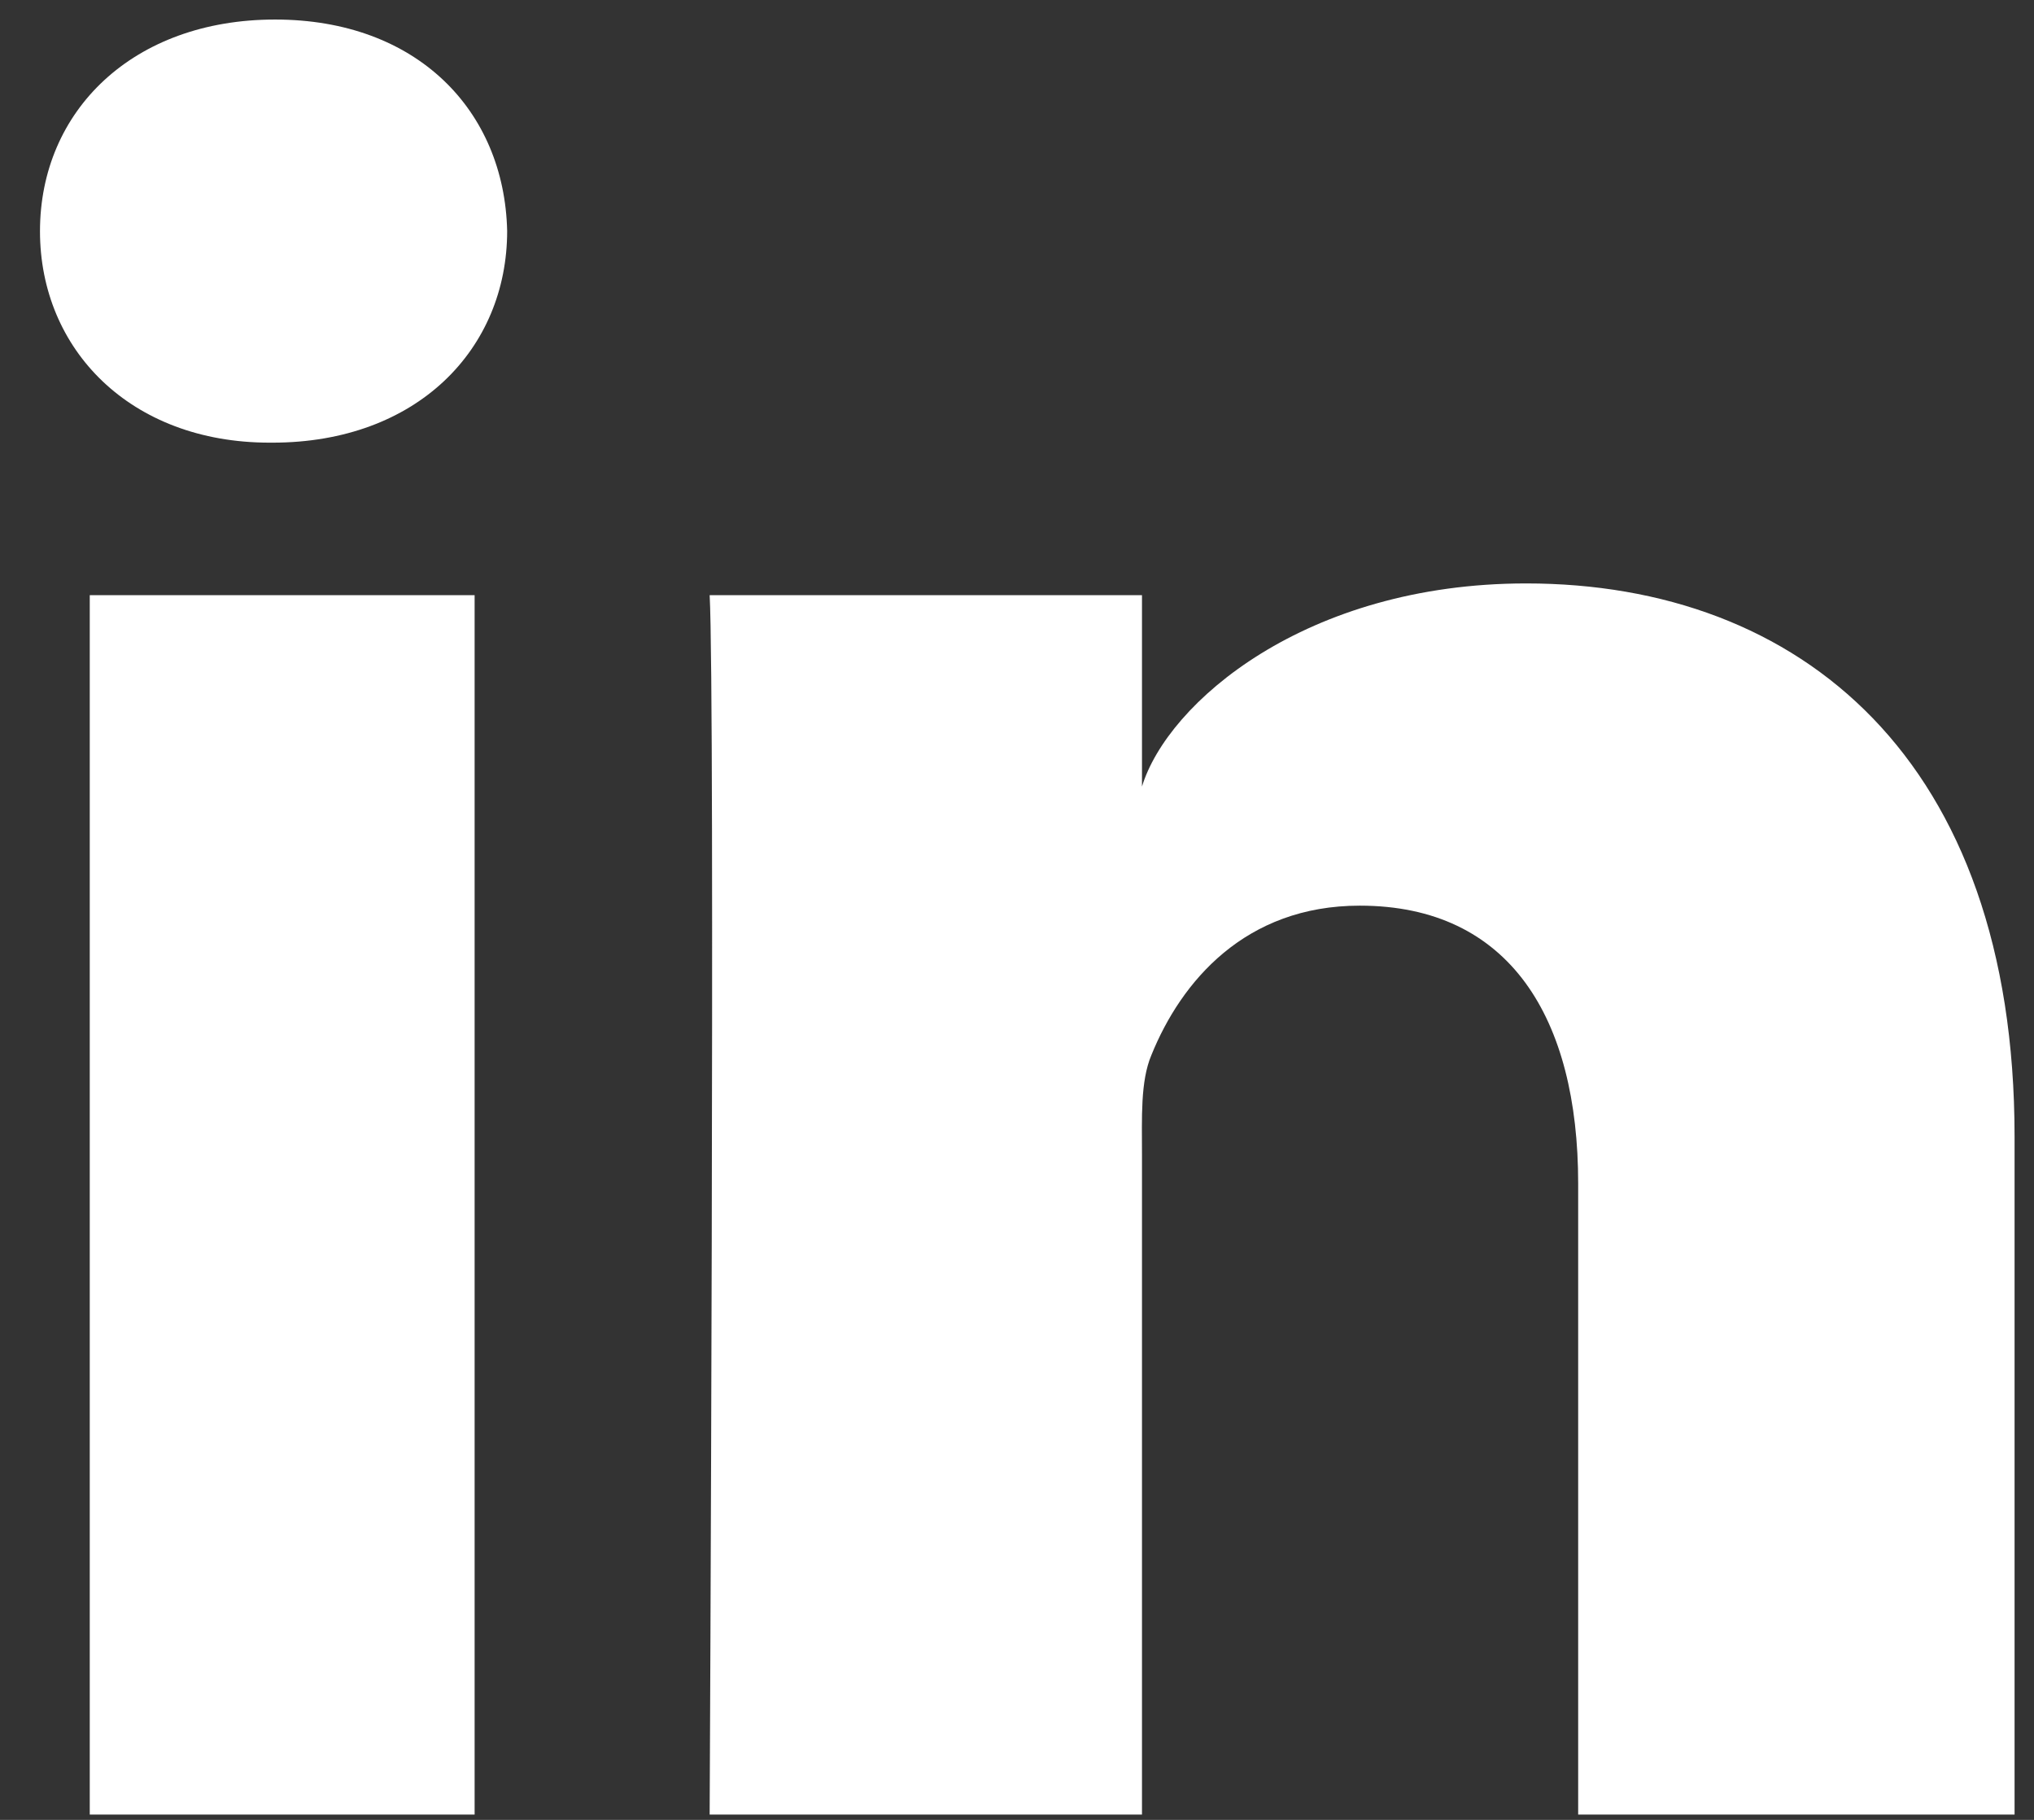 <?xml version="1.0" encoding="UTF-8"?>
<svg width="38px" height="34px" viewBox="0 0 38 34" version="1.1" xmlns="http://www.w3.org/2000/svg" xmlns:xlink="http://www.w3.org/1999/xlink">
    <rect x="0" y="0" width="38" height="34" fill="#333333" stroke="none"/>
    <!-- Generator: Sketch 51.2 (57519) - http://www.bohemiancoding.com/sketch -->
    <title>social/Linkedin</title>
    <desc>Created with Sketch.</desc>
    <defs></defs>
    <g id="Page-1" stroke="none" stroke-width="1" fill="none" fill-rule="evenodd">
        <g id="SOCIAL-ICONS-SKETCH" transform="translate(-675, -360)" fill="#FFFFFF">
            <g id="SINGLE-COLOR" transform="translate(158, 358)">
                <path d="M518.677,13.119 L525.867,13.119 L525.867,35.901 L518.677,35.901 L518.677,13.119 Z M545.512,12.9 C550.622,12.9 554.637,16.177 554.637,23.234 L554.637,35.901 L546.484,35.901 L546.484,24.112 C546.484,21.026 545.209,18.92 542.404,18.92 C540.259,18.92 539.066,20.341 538.511,21.711 C538.303,22.203 538.335,22.888 538.335,23.573 L538.335,35.901 L530.258,35.901 C530.258,35.901 530.362,15.018 530.258,13.119 L538.335,13.119 L538.335,16.695 C538.812,15.131 541.393,12.9 545.512,12.9 Z M522.139,2.365 C524.792,2.365 526.423,4.066 526.475,6.314 C526.475,8.522 524.792,10.27 522.089,10.27 L522.037,10.27 C519.435,10.27 517.747,8.528 517.747,6.32 C517.747,4.07 519.484,2.365 522.139,2.365 Z" id="social/Linkedin"></path>
            </g>
        </g>
    </g>
</svg>